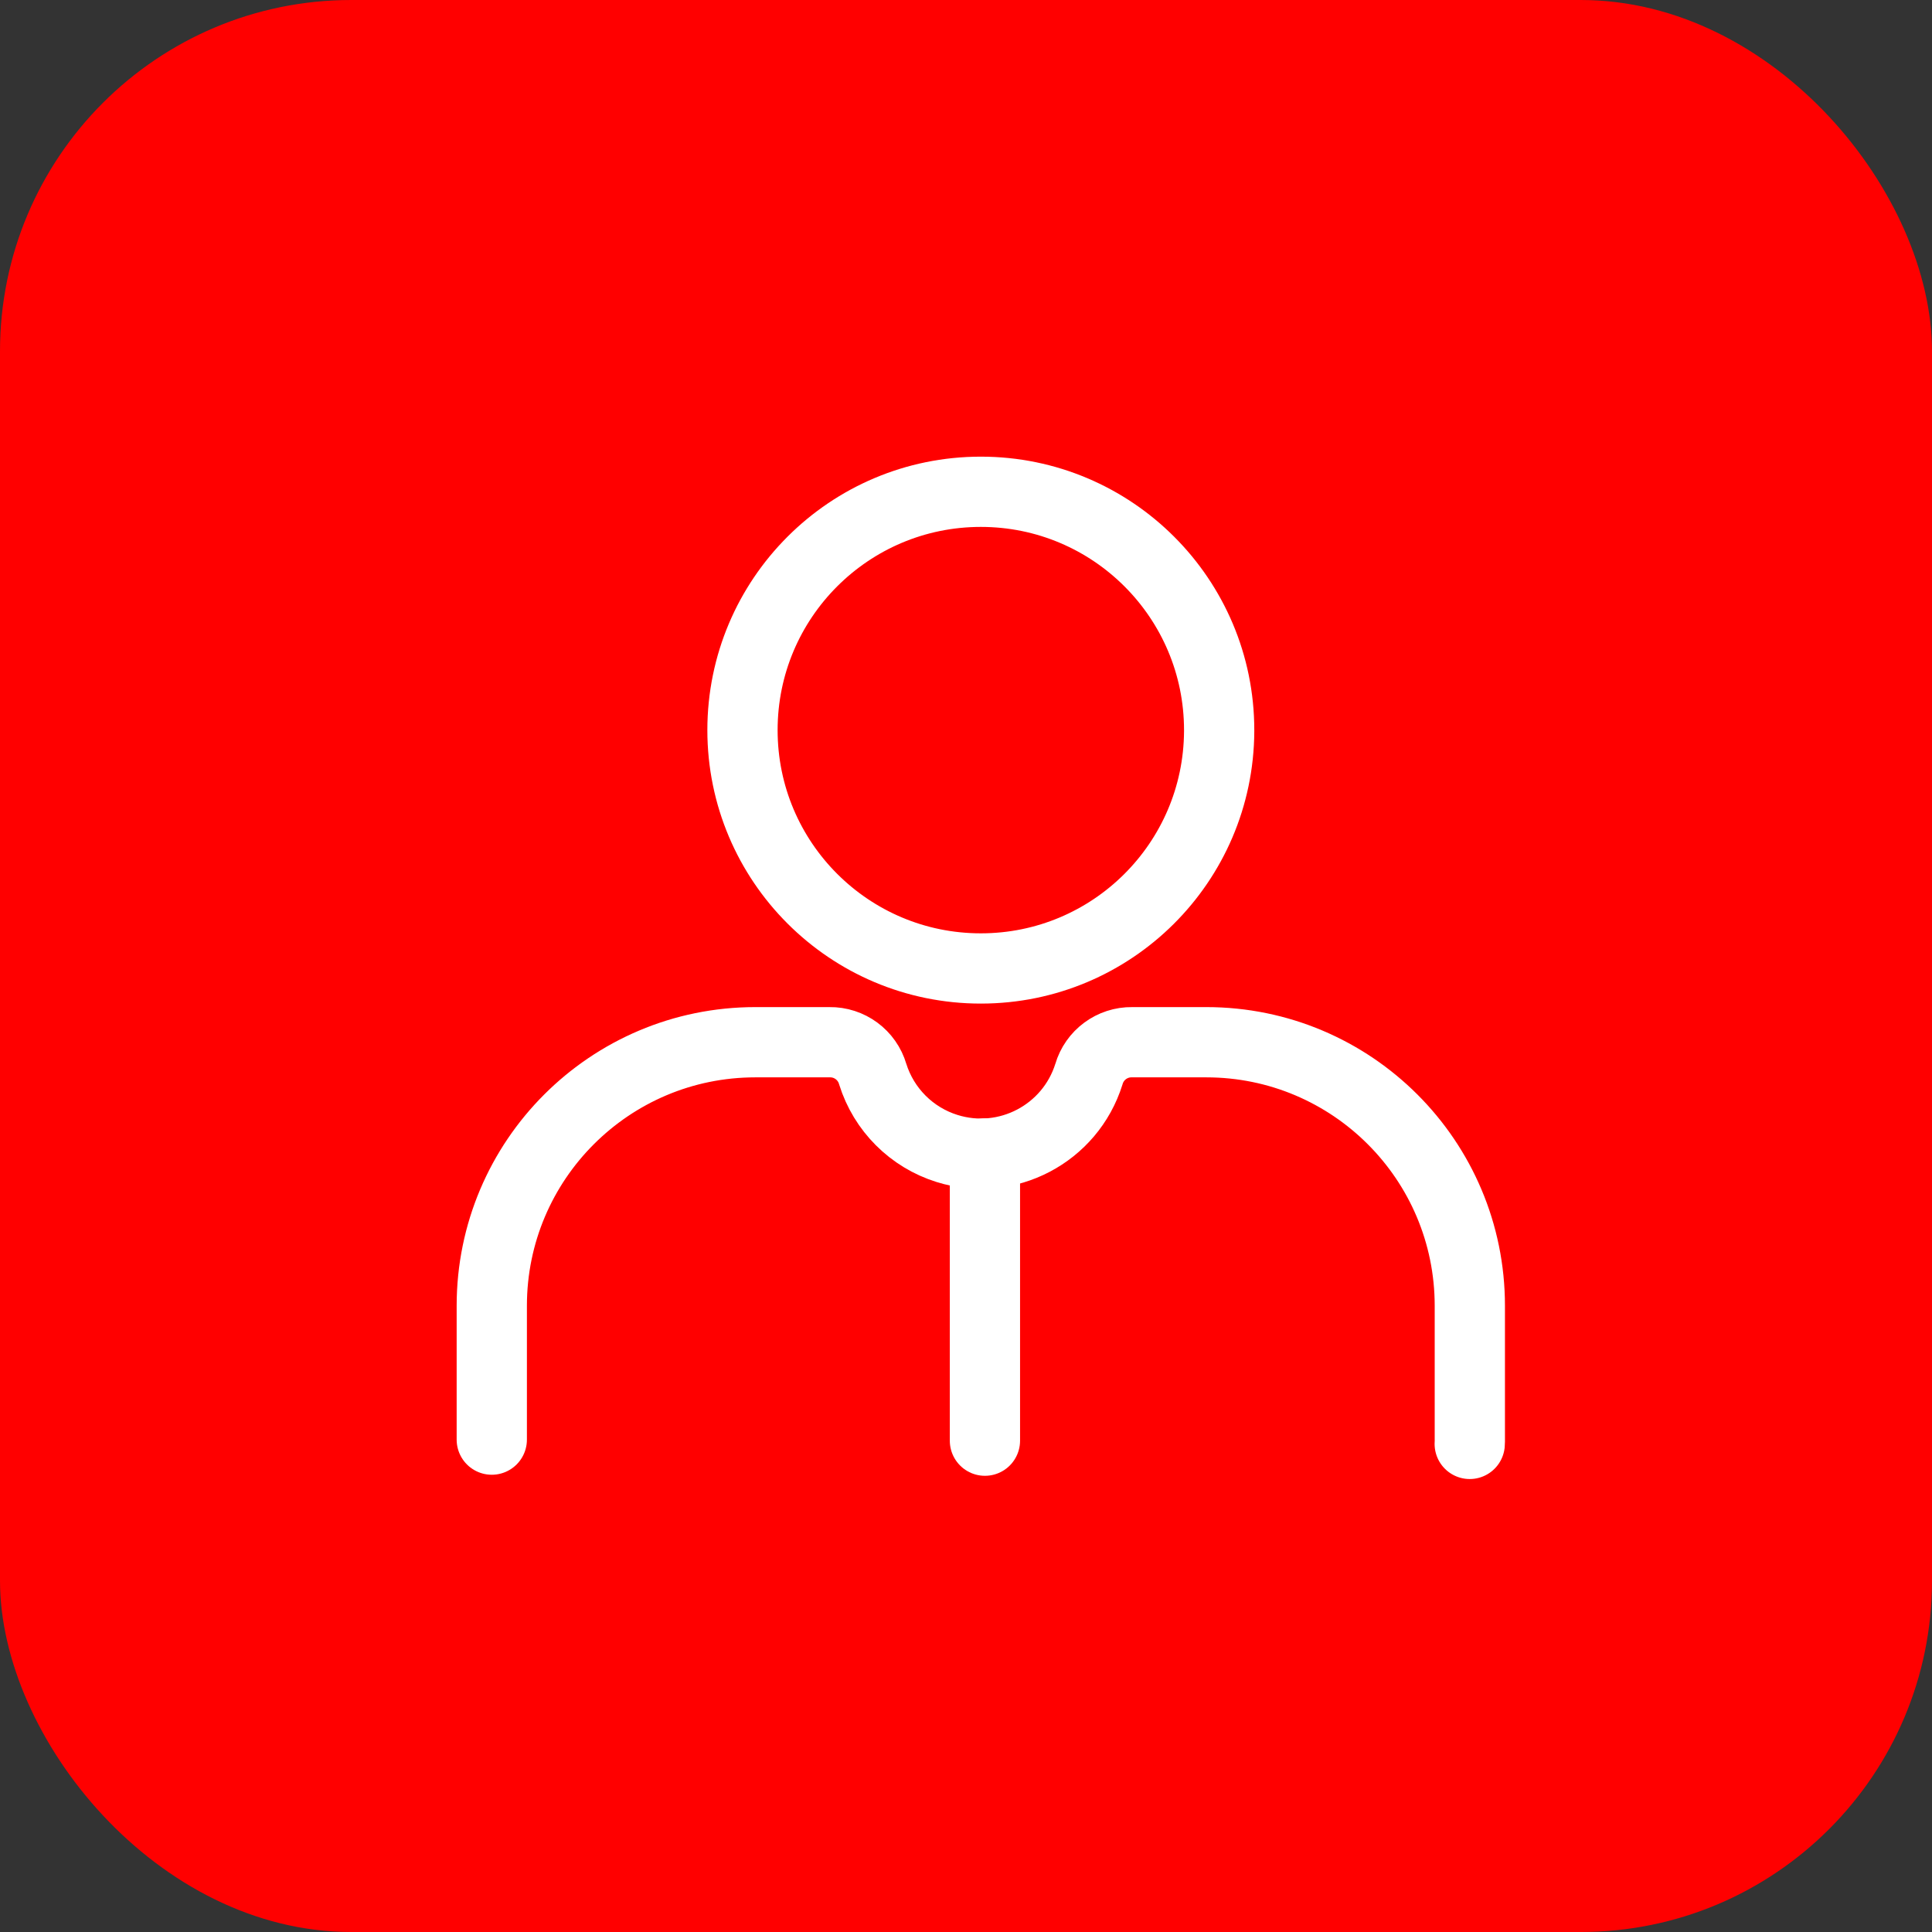 <svg width="55" height="55" viewBox="0 0 55 55" fill="none" xmlns="http://www.w3.org/2000/svg">
<rect x="0" y="0" width="55" height="55" fill="#333333" stroke="none"/>
<rect width="55" height="55" rx="10" fill="#FF0000"/>
<g clip-path="url(#clip0)">
<path d="M27.922 27.57C24.175 27.57 21.137 24.532 21.137 20.785C21.137 17.038 24.175 14 27.922 14C31.669 14 34.707 17.038 34.707 20.785C34.707 20.797 34.707 20.81 34.707 20.822C34.686 24.555 31.655 27.57 27.922 27.57Z" stroke="white" stroke-width="2" stroke-miterlimit="10" stroke-linecap="round" stroke-linejoin="round"/>
<path d="M41.84 41.105C41.842 41.084 41.843 41.063 41.843 41.042V37.173C41.843 33.029 38.484 29.67 34.34 29.67H32.23C31.662 29.661 31.158 30.033 30.999 30.579C30.468 32.279 28.66 33.226 26.961 32.695C25.951 32.38 25.16 31.589 24.845 30.579C24.686 30.033 24.182 29.661 23.614 29.67H21.504C17.359 29.67 14 33.029 14 37.173V40.983" stroke="white" stroke-width="2" stroke-miterlimit="10" stroke-linecap="round" stroke-linejoin="round"/>
<path d="M28.039 41.013V32.837" stroke="white" stroke-width="2" stroke-miterlimit="10" stroke-linecap="round" stroke-linejoin="round"/>
</g>
<defs>
<clipPath id="clip0">
<rect width="29.844" height="29.105" fill="white" transform="translate(13 13)"/>
</clipPath>
</defs>
</svg>
